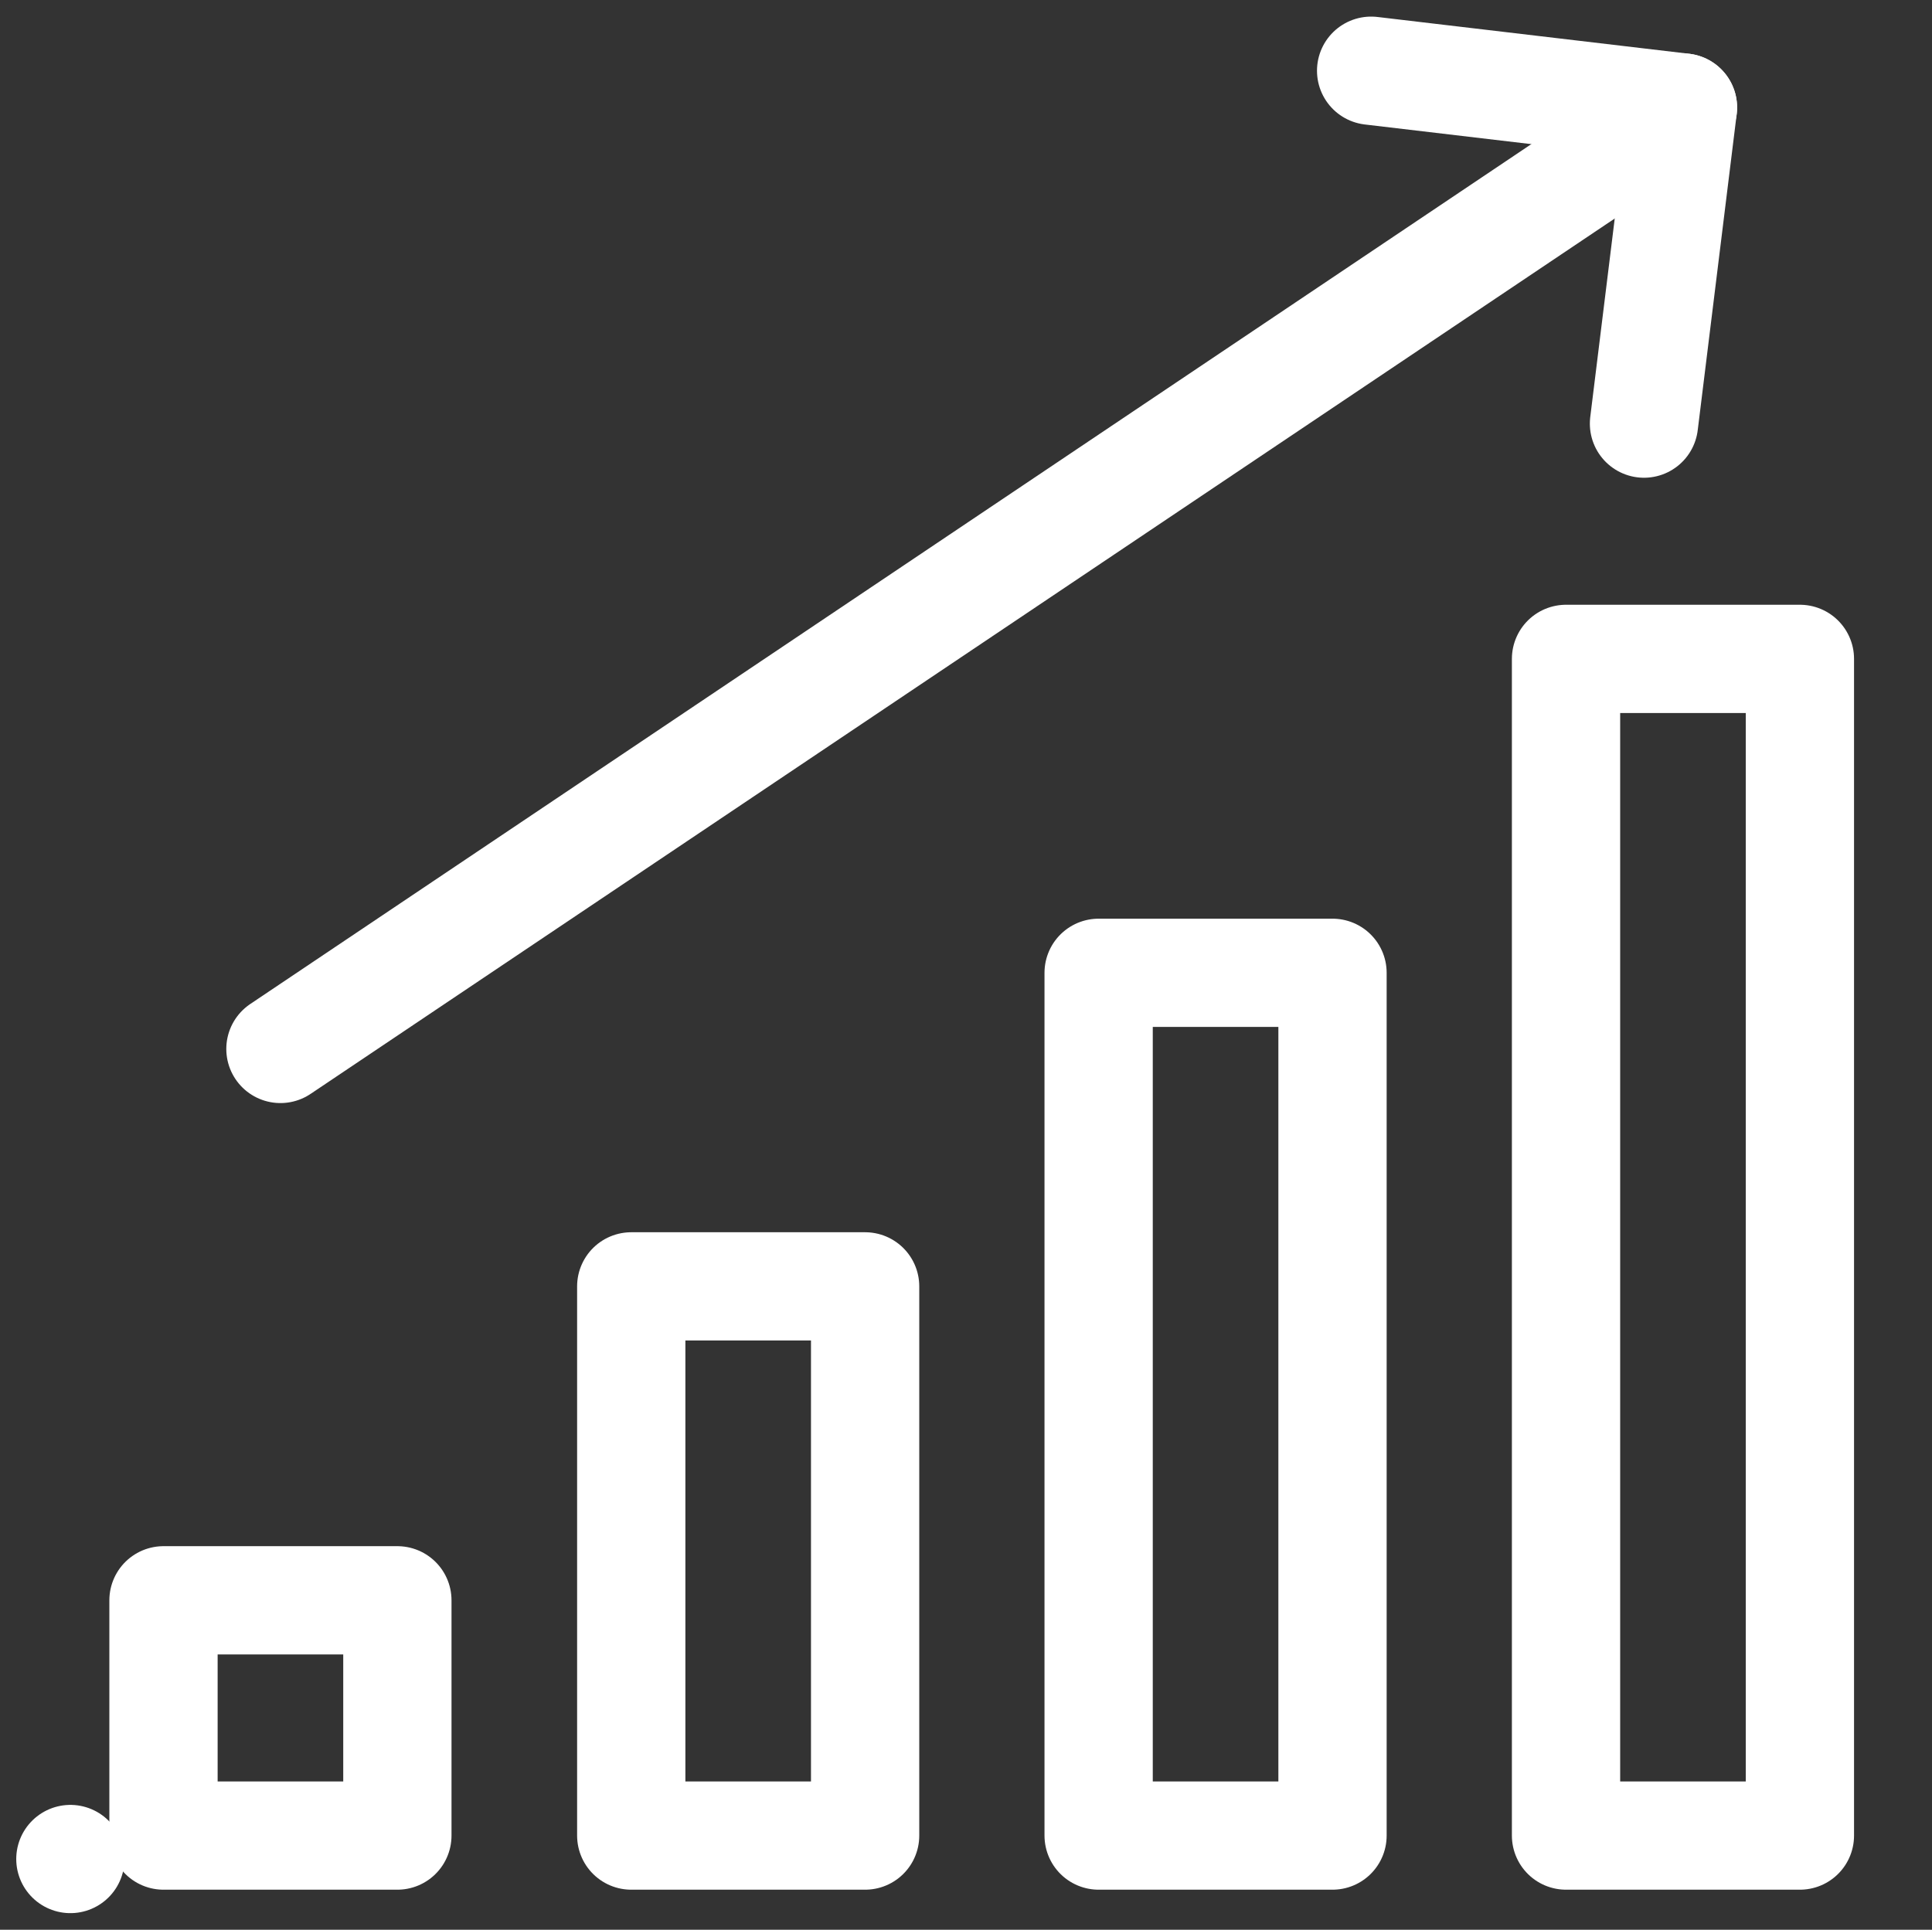 <svg id="Layer_1" data-name="Layer 1" xmlns="http://www.w3.org/2000/svg" xmlns:xlink="http://www.w3.org/1999/xlink" viewBox="0 0 53.53 53.48"><rect x="0" y="0" width="53.53" height="53.48" fill="#333333" stroke="none"/><defs><style>.cls-1,.cls-2{fill:none;}.cls-2{stroke:#fff;stroke-linecap:round;stroke-linejoin:round;stroke-width:3px;}.cls-3{isolation:isolate;}.cls-4{clip-path:url(#clip-path);}.cls-5{clip-path:url(#clip-path-2);}</style><clipPath id="clip-path" transform="translate(-620.56 -322.04)"><rect class="cls-1" x="621.56" y="322.04" width="52" height="54"/></clipPath><clipPath id="clip-path-2" transform="translate(-620.56 -322.04)"><rect class="cls-1" x="620.56" y="322.04" width="54" height="54"/></clipPath></defs><title>central-productivity-icon</title><path class="cls-2" d="M622.51,373.56h0Z" transform="translate(-620.56 -322.04)"/><g class="cls-3"><g class="cls-4"><g class="cls-5"><rect class="cls-2" x="4.53" y="44.35" width="6.48" height="6.52"/><rect class="cls-2" x="17.49" y="35.65" width="6.48" height="15.22"/><rect class="cls-2" x="30.44" y="26.96" width="6.48" height="23.91"/><rect class="cls-2" x="43.39" y="18.26" width="6.48" height="32.61"/><line class="cls-2" x1="7.77" y1="29.07" x2="46.63" y2="2.98"/><polyline class="cls-2" points="45.55 11.74 46.63 2.98 37.99 1.96"/></g></g></g><rect class="cls-1" width="53.53" height="53.48"/></svg>